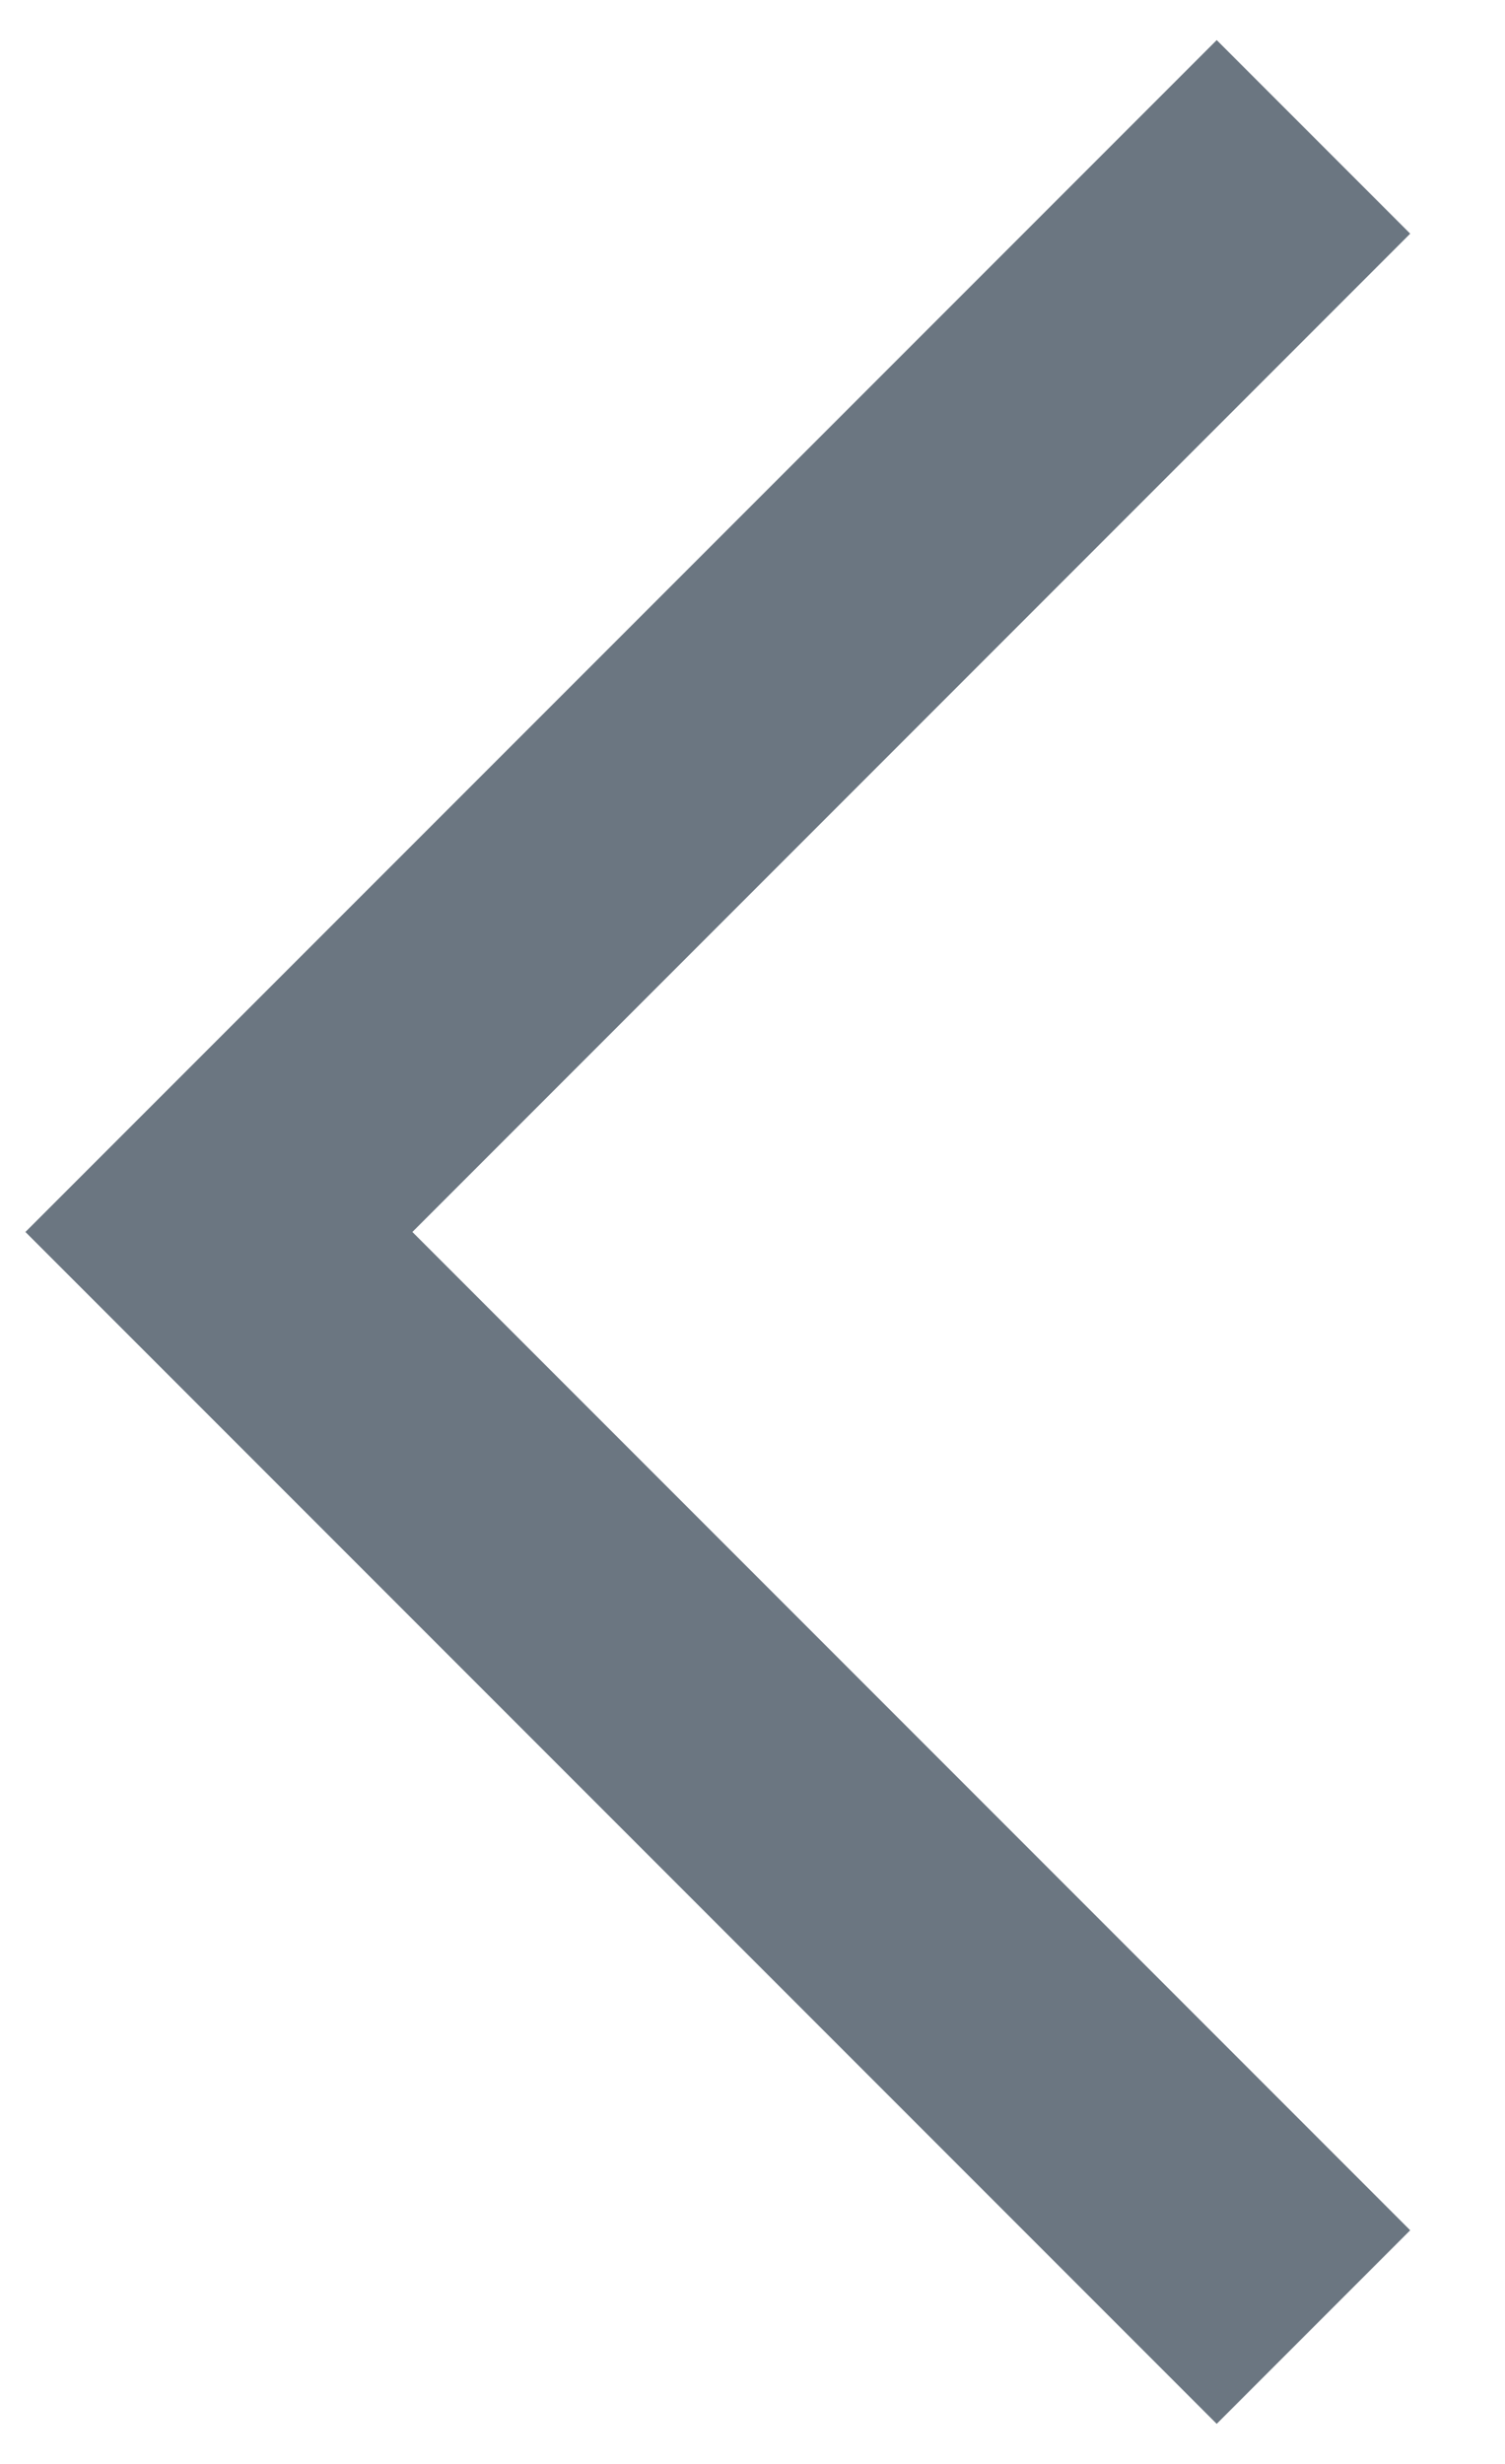 <?xml version="1.0" encoding="UTF-8"?> <svg xmlns="http://www.w3.org/2000/svg" width="11" height="18" viewBox="0 0 11 18" fill="none"> <g clip-path="url(#clip0)"> <path d="M9.6 1L1.6 9L9.6 17" stroke="#6B7681" stroke-width="2"></path> </g> <defs> <clipPath id="clip0"> <rect width="10.6" height="18" fill="white" transform="matrix(-1 0 0 1 10.6 0)"></rect> </clipPath> </defs> </svg> 